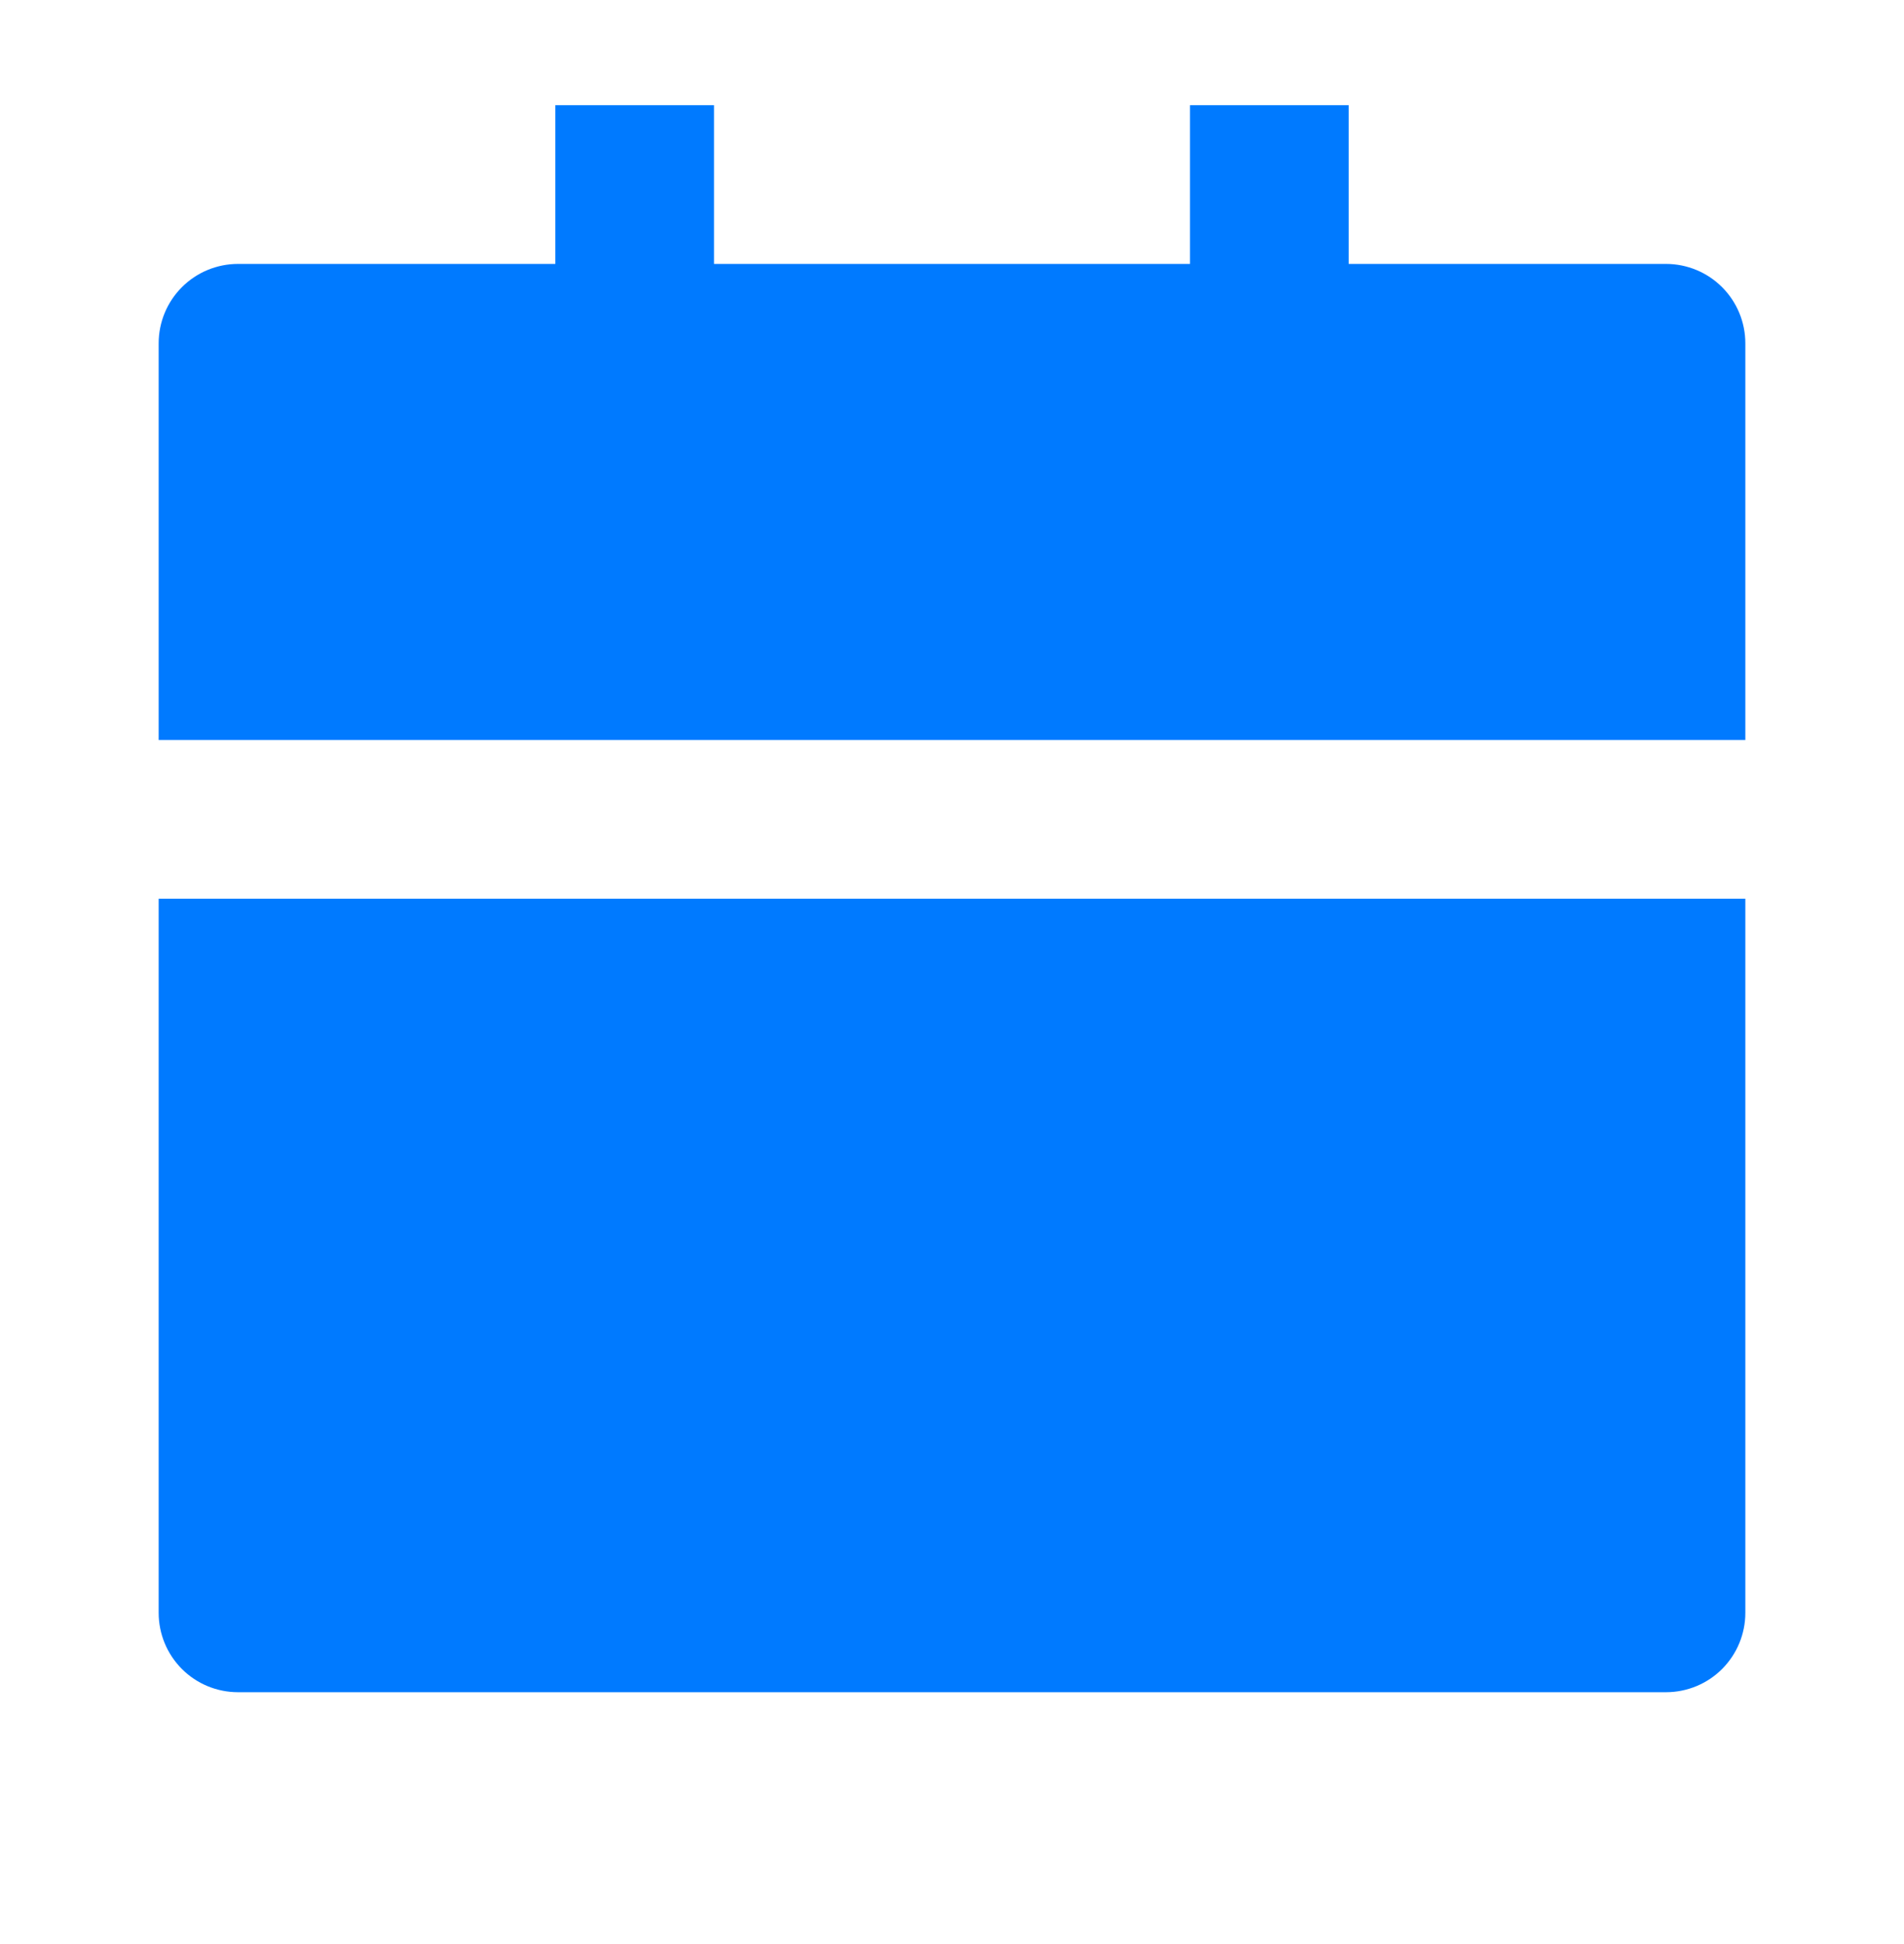 <svg width="48" height="49" viewBox="0 0 48 49" fill="none" xmlns="http://www.w3.org/2000/svg">
<g clip-path="url(#clip0_3464_39680)">
<path d="M4 22.652H44V40.652C44 41.183 43.789 41.691 43.414 42.067C43.039 42.442 42.53 42.652 42 42.652H6C5.47 42.652 4.961 42.442 4.586 42.067C4.211 41.691 4 41.183 4 40.652V22.652ZM34 6.652H42C42.53 6.652 43.039 6.863 43.414 7.238C43.789 7.613 44 8.122 44 8.652V18.652H4V8.652C4 8.122 4.211 7.613 4.586 7.238C4.961 6.863 5.47 6.652 6 6.652H14V2.652H18V6.652H30V2.652H34V6.652Z" fill="#007AFF"/>
</g>
<defs>
<clipPath id="clip0_3464_39680">
<rect width="48" height="48" fill="white" transform="translate(0 0.652)"/>
</clipPath>
</defs>
</svg>
